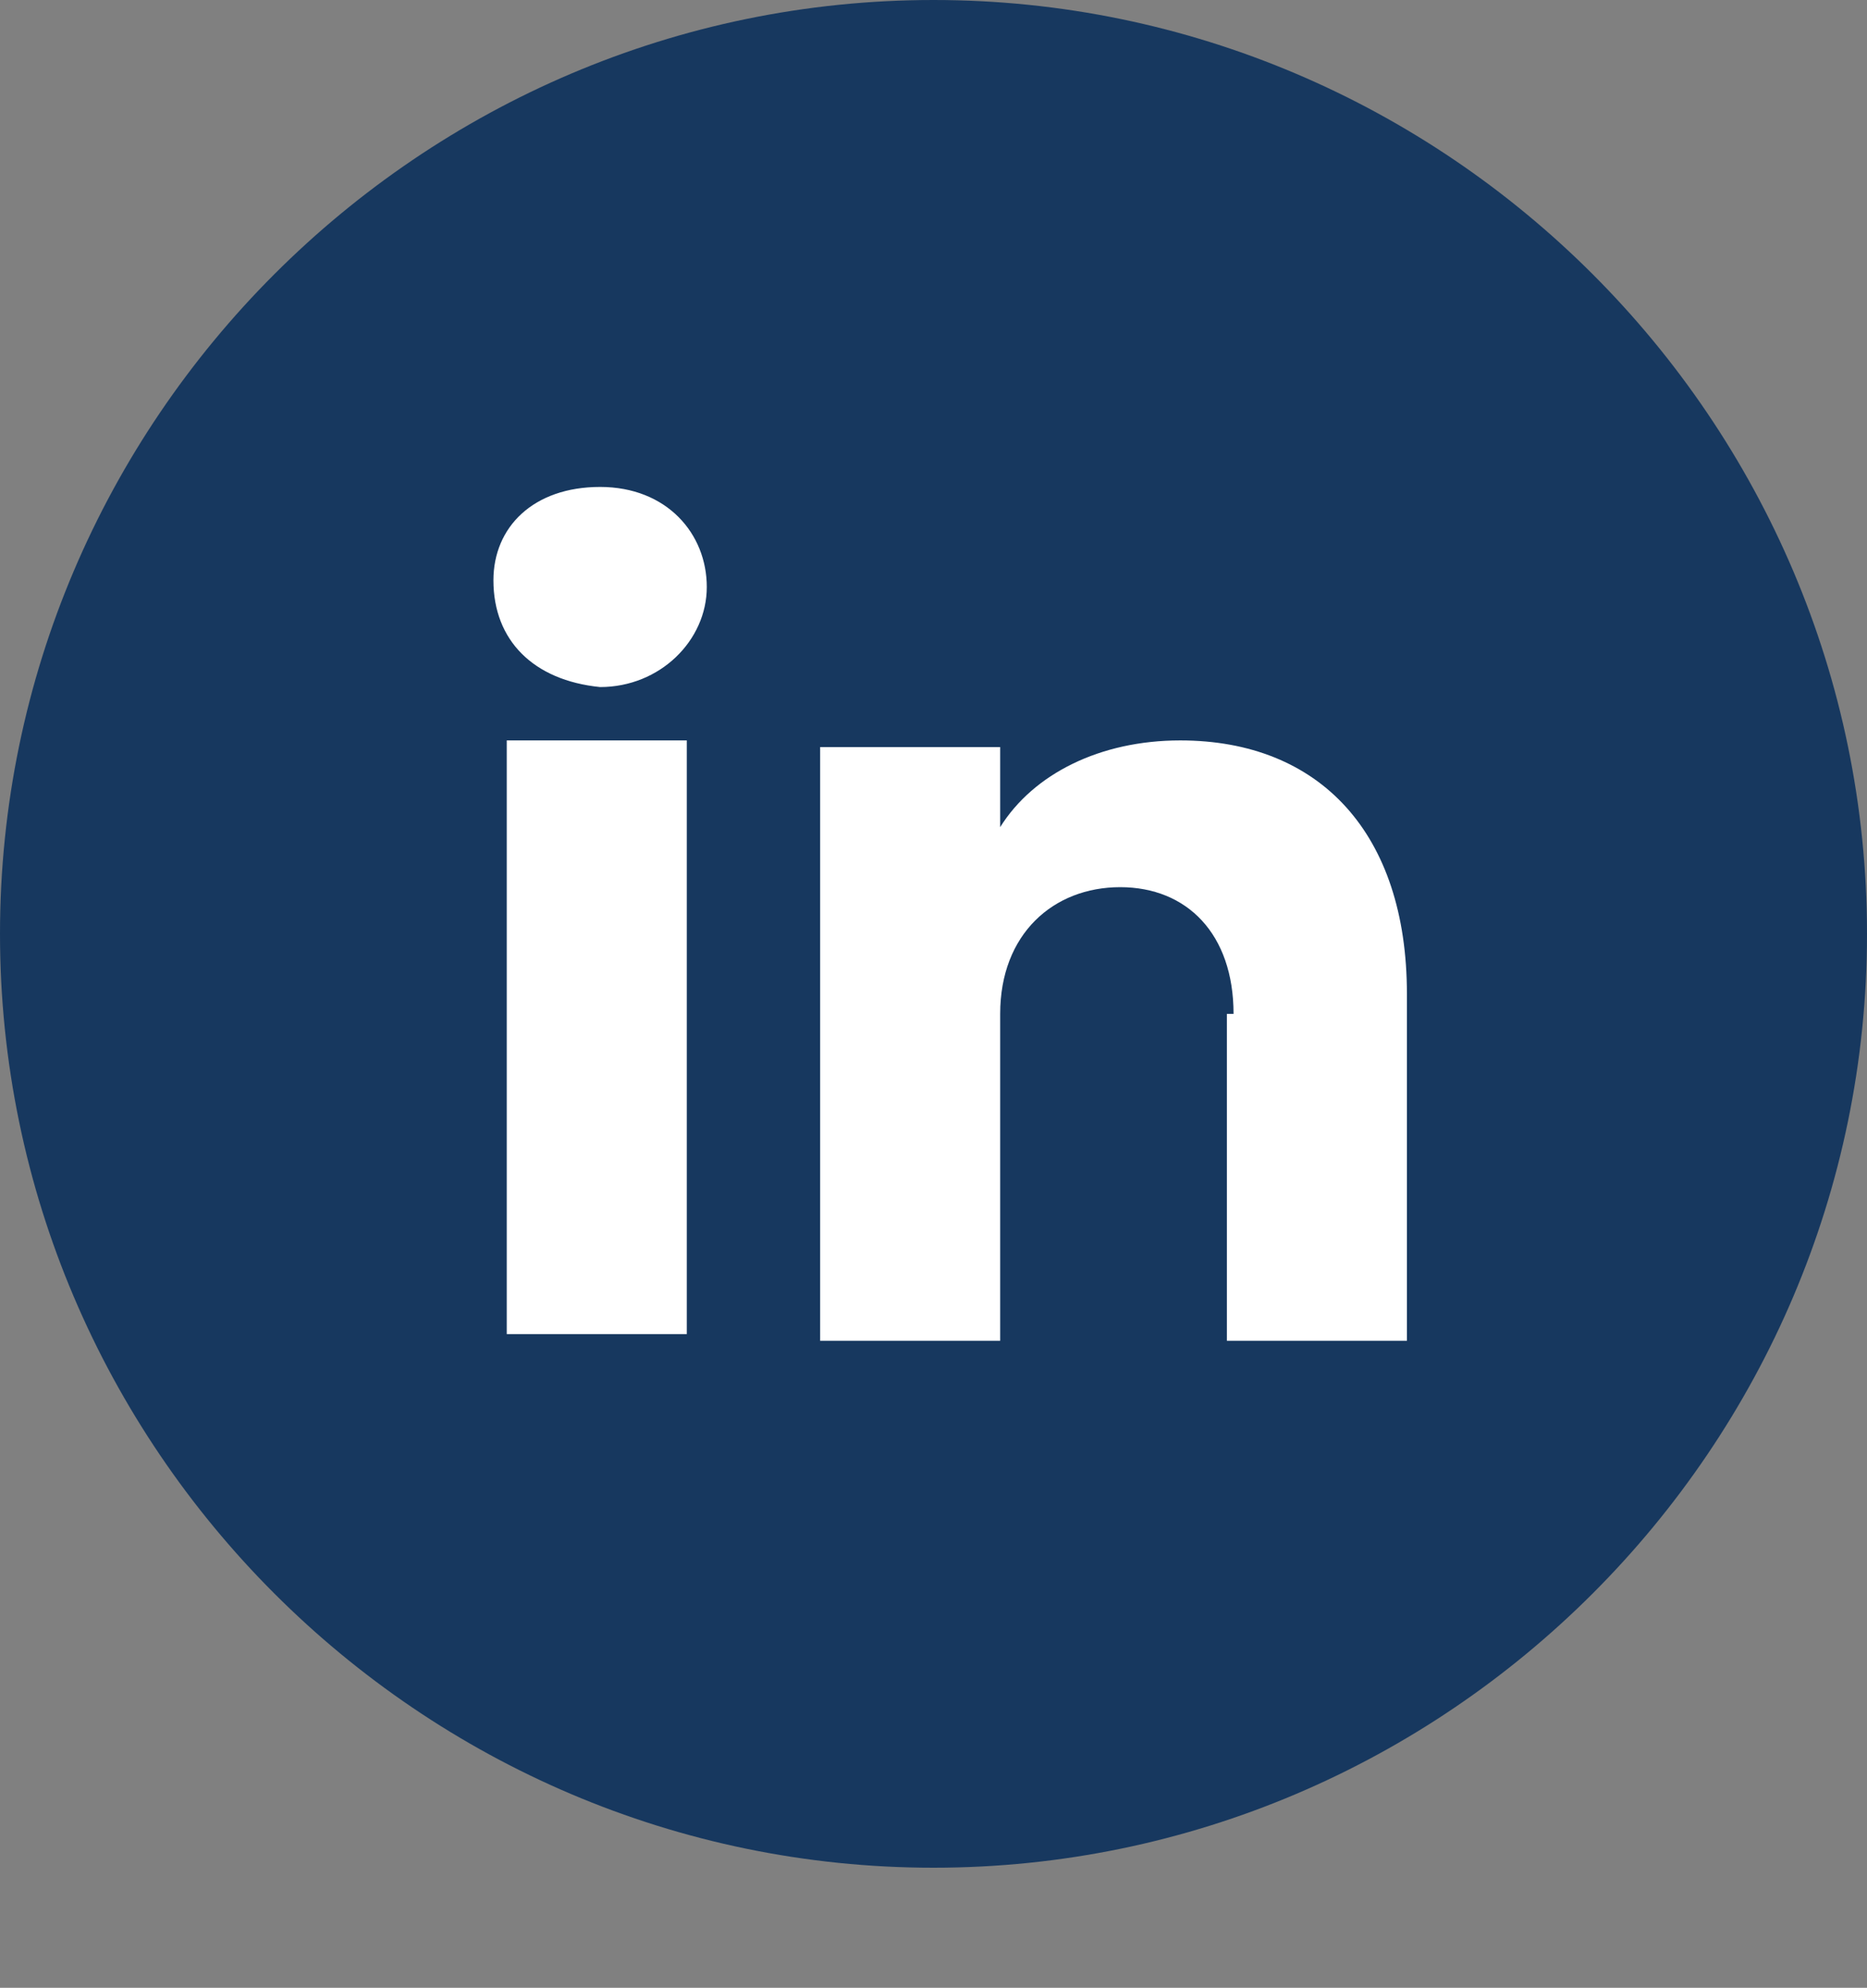 <?xml version="1.0" encoding="utf-8"?>
<!-- Generator: Adobe Illustrator 27.8.0, SVG Export Plug-In . SVG Version: 6.00 Build 0)  -->
<svg version="1.1" id="Layer_2_00000072993274712557690010000014610442396610825382_"
	 xmlns="http://www.w3.org/2000/svg" xmlns:xlink="http://www.w3.org/1999/xlink" x="0px" y="0px" viewBox="0 0 28 29.8"
	 style="enable-background:new 0 0 28 29.8;" xml:space="preserve">
<rect x="0" y="0" width="28" height="29.8" fill="#808080" stroke="none"/>
<style type="text/css">
	.st0{fill:#17385F;}
	.st1{enable-background:new    ;}
	.st2{fill:#FFFFFF;}
</style>
<g id="Layer_1-2">
	<path class="st0" d="M14,28c7.7,0,14-6.3,14-14S21.7,0,14,0S0,6.3,0,14S6.3,28,14,28"/>
	<g class="st1">
		<path class="st2" d="M7.4,8.7C7.4,7.9,8,7.3,9,7.3c1,0,1.6,0.7,1.6,1.5c0,0.8-0.7,1.5-1.6,1.5C8,10.2,7.4,9.6,7.4,8.7z M7.6,11.1
			h2.7v8.9H7.6V11.1z"/>
	</g>
	<g class="st1">
		<path class="st2" d="M18.5,15.2c0-1.2-0.7-1.9-1.7-1.9S15,14,15,15.2v4.9h-2.7v-8.9H15v1.2c0.5-0.8,1.5-1.3,2.7-1.3
			c2.1,0,3.4,1.4,3.4,3.8v5.2h-2.7V15.2z"/>
	</g>
</g>
</svg>

